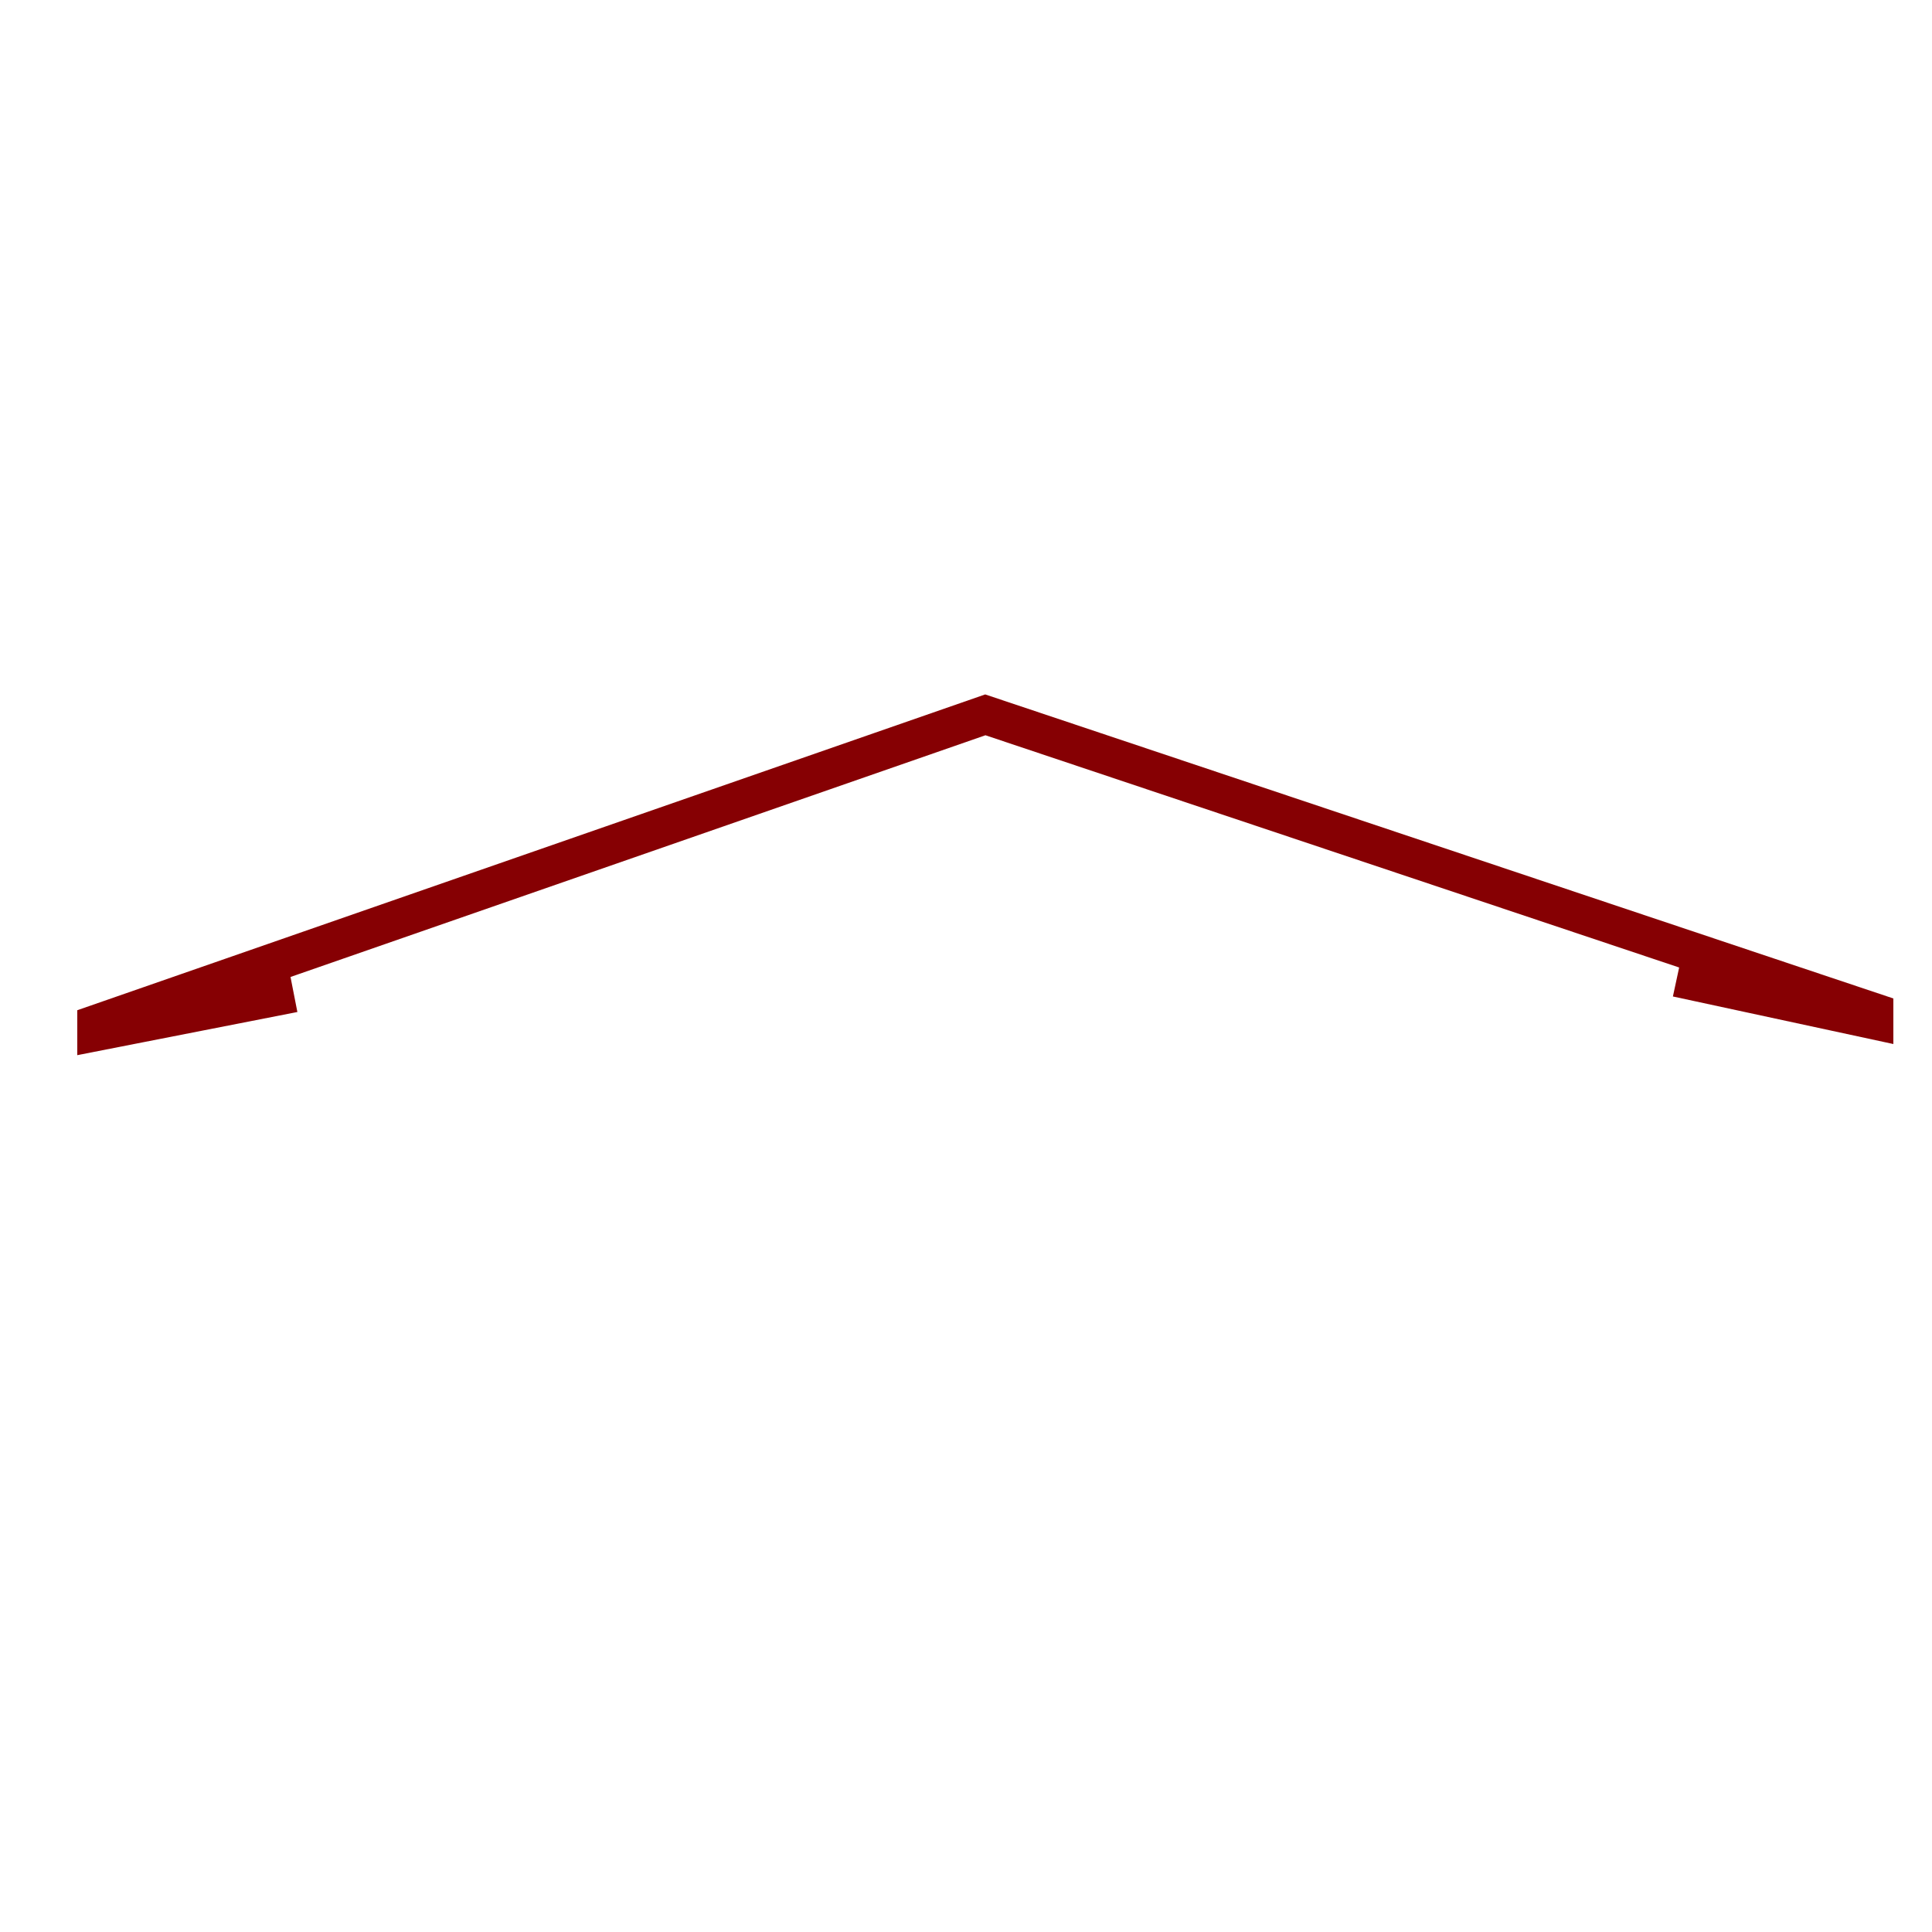 <?xml version="1.0" encoding="utf-8"?>
<!-- Generator: Adobe Illustrator 24.1.3, SVG Export Plug-In . SVG Version: 6.00 Build 0)  -->
<svg version="1.1" id="Ebene_1" xmlns="http://www.w3.org/2000/svg" xmlns:xlink="http://www.w3.org/1999/xlink" x="0px" y="0px"
	 viewBox="0 0 50 50" style="enable-background:new 0 0 50 50;" xml:space="preserve">
<style type="text/css">
	.st0{fill:none;stroke:#860003;stroke-miterlimit:10;}
</style>
<polyline class="st0" points="43.4,25.3 48.5,26.4 48.5,26.2 25.5,18.5 2.5,26.5 2.5,26.7 7.6,25.7 "/>
</svg>
